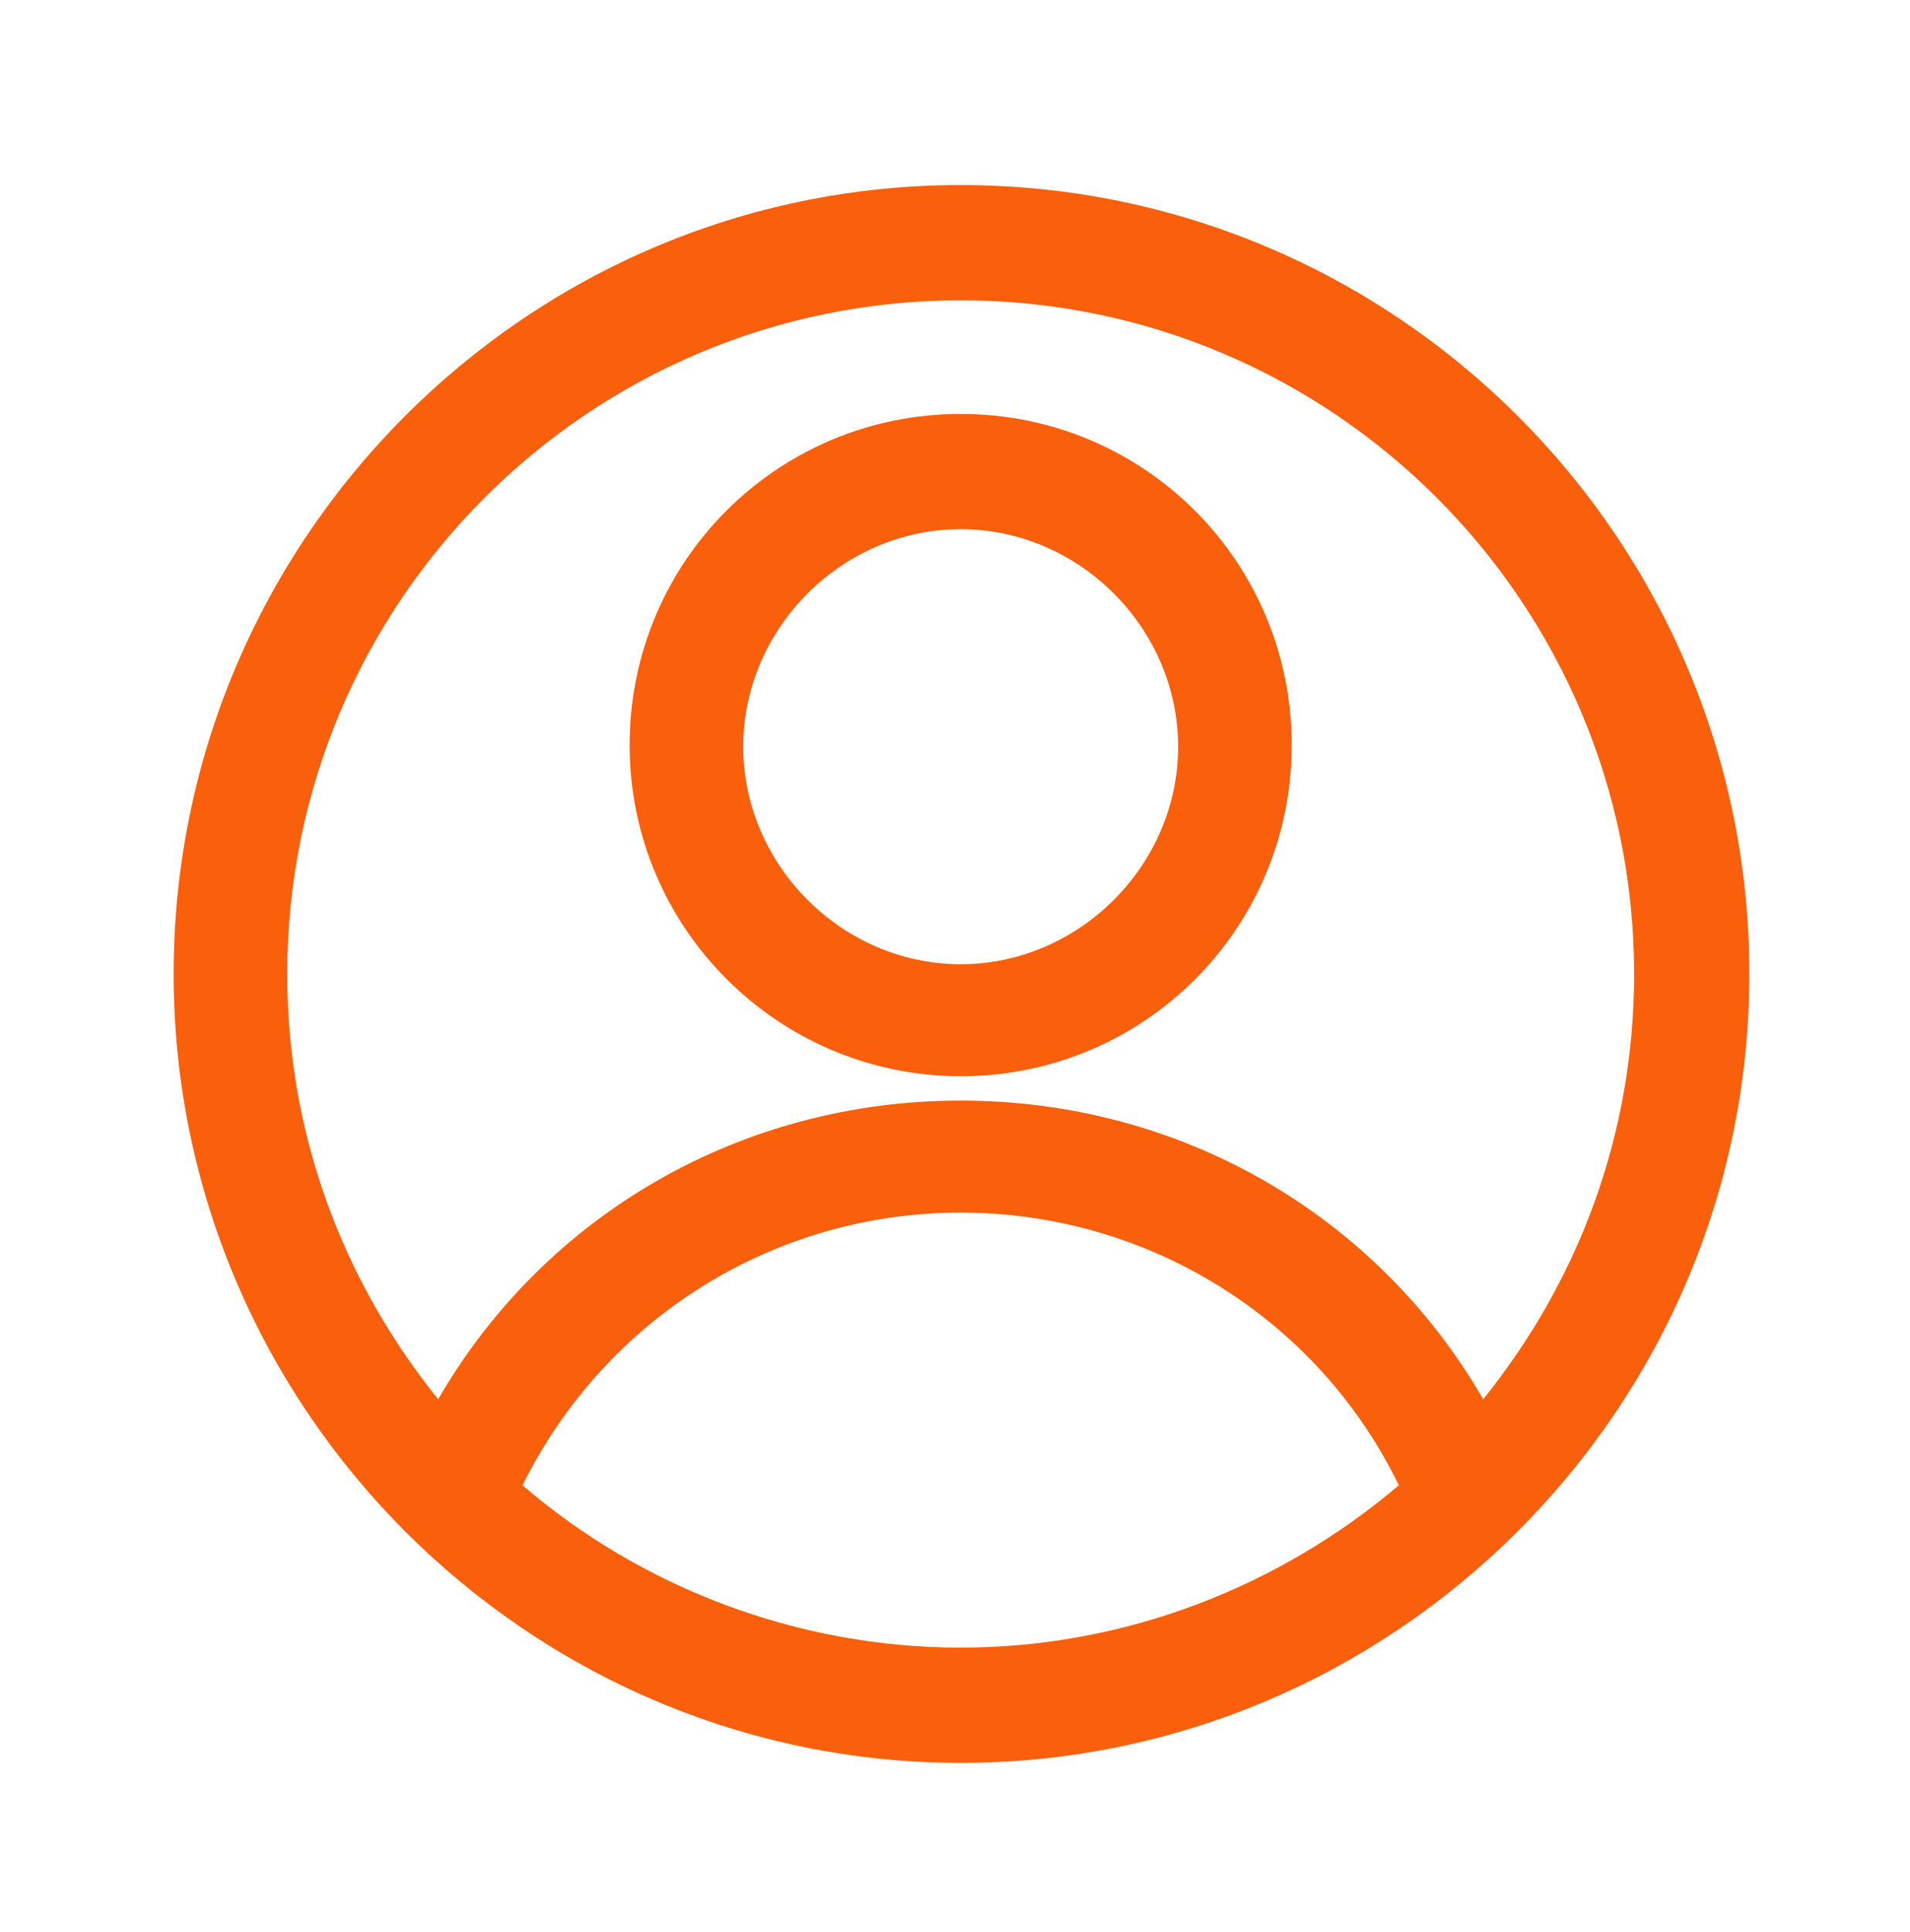 <?xml version="1.0" encoding="utf-8"?>
<!-- Generator: Adobe Illustrator 25.3.0, SVG Export Plug-In . SVG Version: 6.00 Build 0)  -->
<svg version="1.1" id="Layer_1" xmlns="http://www.w3.org/2000/svg" xmlns:xlink="http://www.w3.org/1999/xlink" x="0px" y="0px"
	 viewBox="0 0 117.7 119" style="enable-background:new 0 0 117.7 119;" xml:space="preserve">
<style type="text/css">
	.st0{fill:#FA5F0B;}
</style>
<g>
	<path class="st0" d="M59.2,66.3c11.3,0,20.4-9.1,20.4-20.4s-9.1-20.4-20.4-20.4s-20.4,9.1-20.4,20.4S48,66.3,59.2,66.3z M59.2,32.6
		c7.3,0,13.4,6.1,13.4,13.4s-6.1,13.4-13.4,13.4s-13.4-6.1-13.4-13.4S51.9,32.6,59.2,32.6z"/>
	<path class="st0" d="M59.2,108.6c26.7,0,48.6-21.8,48.6-48.6S86,11.4,59.2,11.4S10.7,33.3,10.7,60S32.5,108.6,59.2,108.6z
		 M32.2,91.5c5.1-10.3,15.5-16.8,27-16.8s22,6.5,27,16.8c-7.3,6.2-16.8,10-27,10S39.4,97.7,32.2,91.5L32.2,91.5z M59.2,18.5
		c22.9,0,41.5,18.6,41.5,41.5c0,10-3.5,19-9.3,26.2c-6.6-11.4-18.7-18.4-32.2-18.4s-25.6,7-32.2,18.4C21.2,79,17.7,70,17.7,60
		C17.7,37.1,36.3,18.5,59.2,18.5L59.2,18.5z"/>
</g>
</svg>
